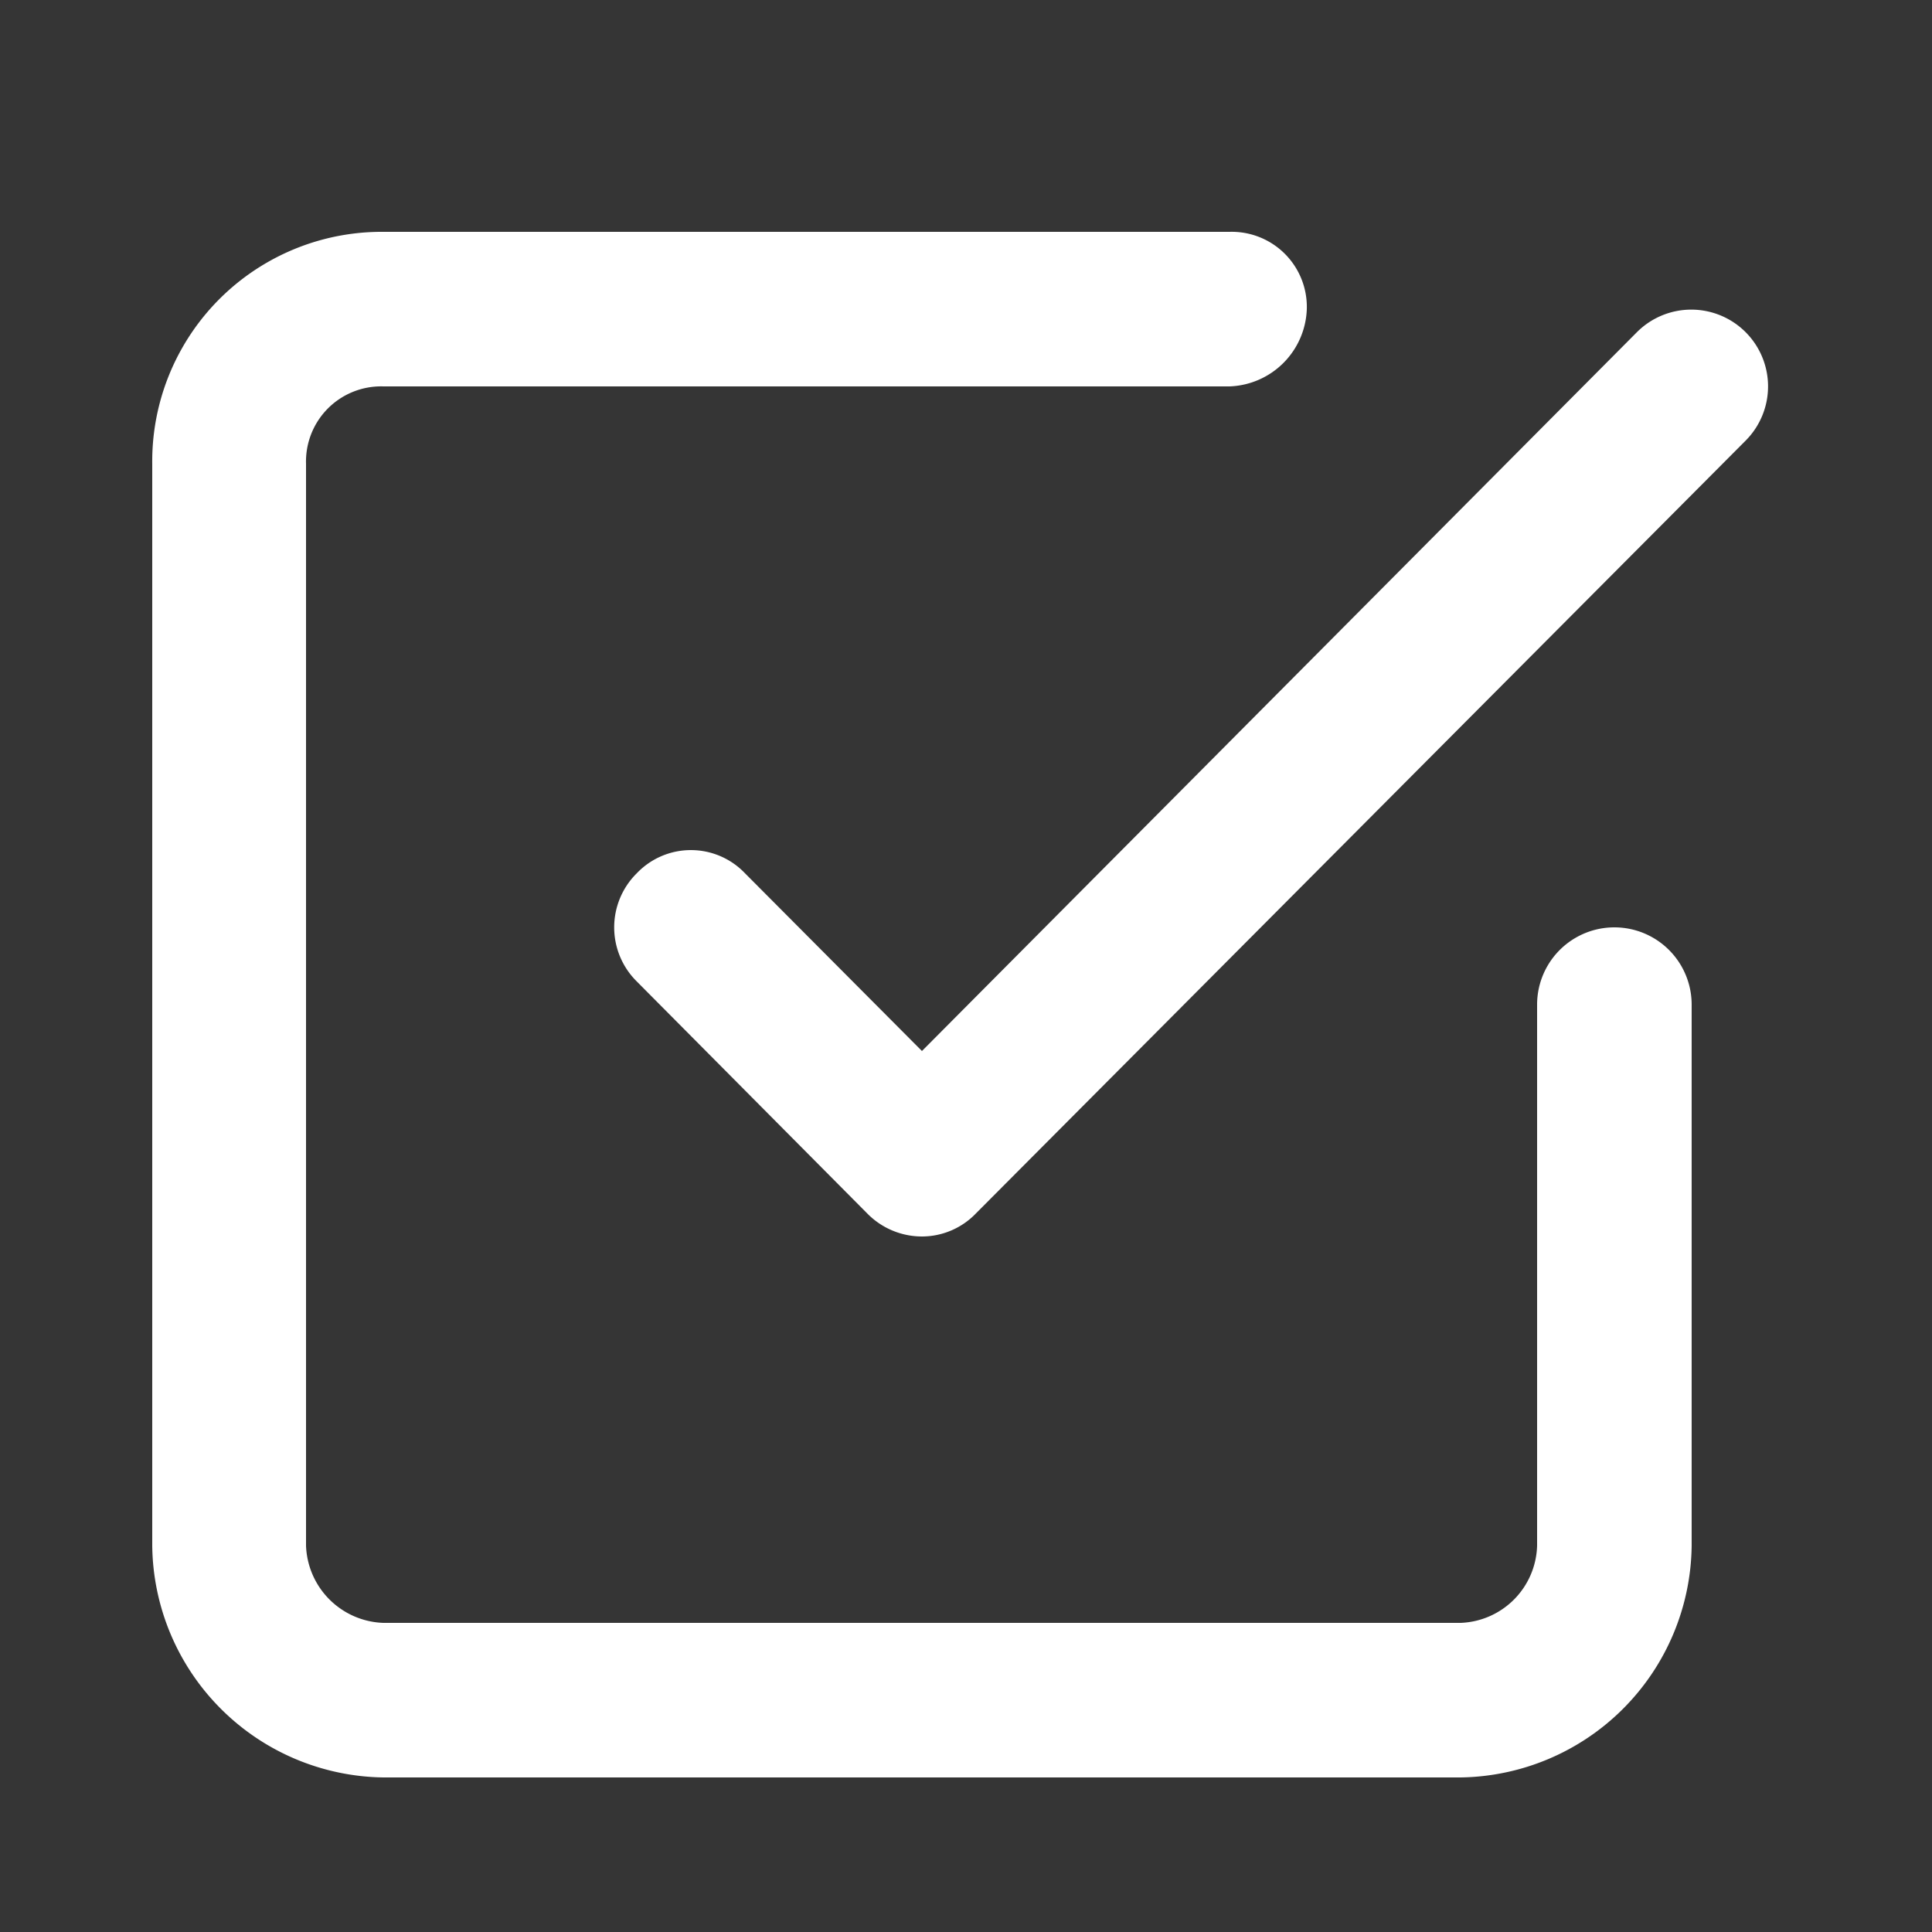 <svg id="icn_check01_wht.svg" xmlns="http://www.w3.org/2000/svg" width="25" height="25" viewBox="0 0 25 25">
  <rect x="0" y="0" width="25" height="25" fill="#333333" stroke="none"/>
  <defs>
    <style>
      .cls-1, .cls-2 {
        fill: #fff;
      }

      .cls-1 {
        opacity: 0.01;
      }

      .cls-2 {
        fill-rule: evenodd;
      }
    </style>
  </defs>
  <rect id="長方形_835" data-name="長方形 835" class="cls-1" width="25" height="25"/>
  <path id="シェイプ_833" data-name="シェイプ 833" class="cls-2" d="M1298.93,16433a0.992,0.992,0,0,1-.71-0.3l-2.98-3a0.984,0.984,0,0,1,0-1.4,0.967,0.967,0,0,1,1.4,0l2.29,2.3,9.25-9.3a0.993,0.993,0,0,1,1.41,1.4l-9.96,10A0.97,0.97,0,0,1,1298.93,16433Zm6.97,7h-13.94a3.033,3.033,0,0,1-2.99-3v-14a2.969,2.969,0,0,1,2.99-3h10.95a0.972,0.972,0,0,1,1,1,1.037,1.037,0,0,1-1,1h-10.95a0.972,0.972,0,0,0-1,1v14a1.037,1.037,0,0,0,1,1h13.94a1.028,1.028,0,0,0,.99-1v-7a1,1,0,0,1,2,0v7A3.033,3.033,0,0,1,1305.9,16440Z" transform="translate(-1287 -16417)"/>
</svg>
